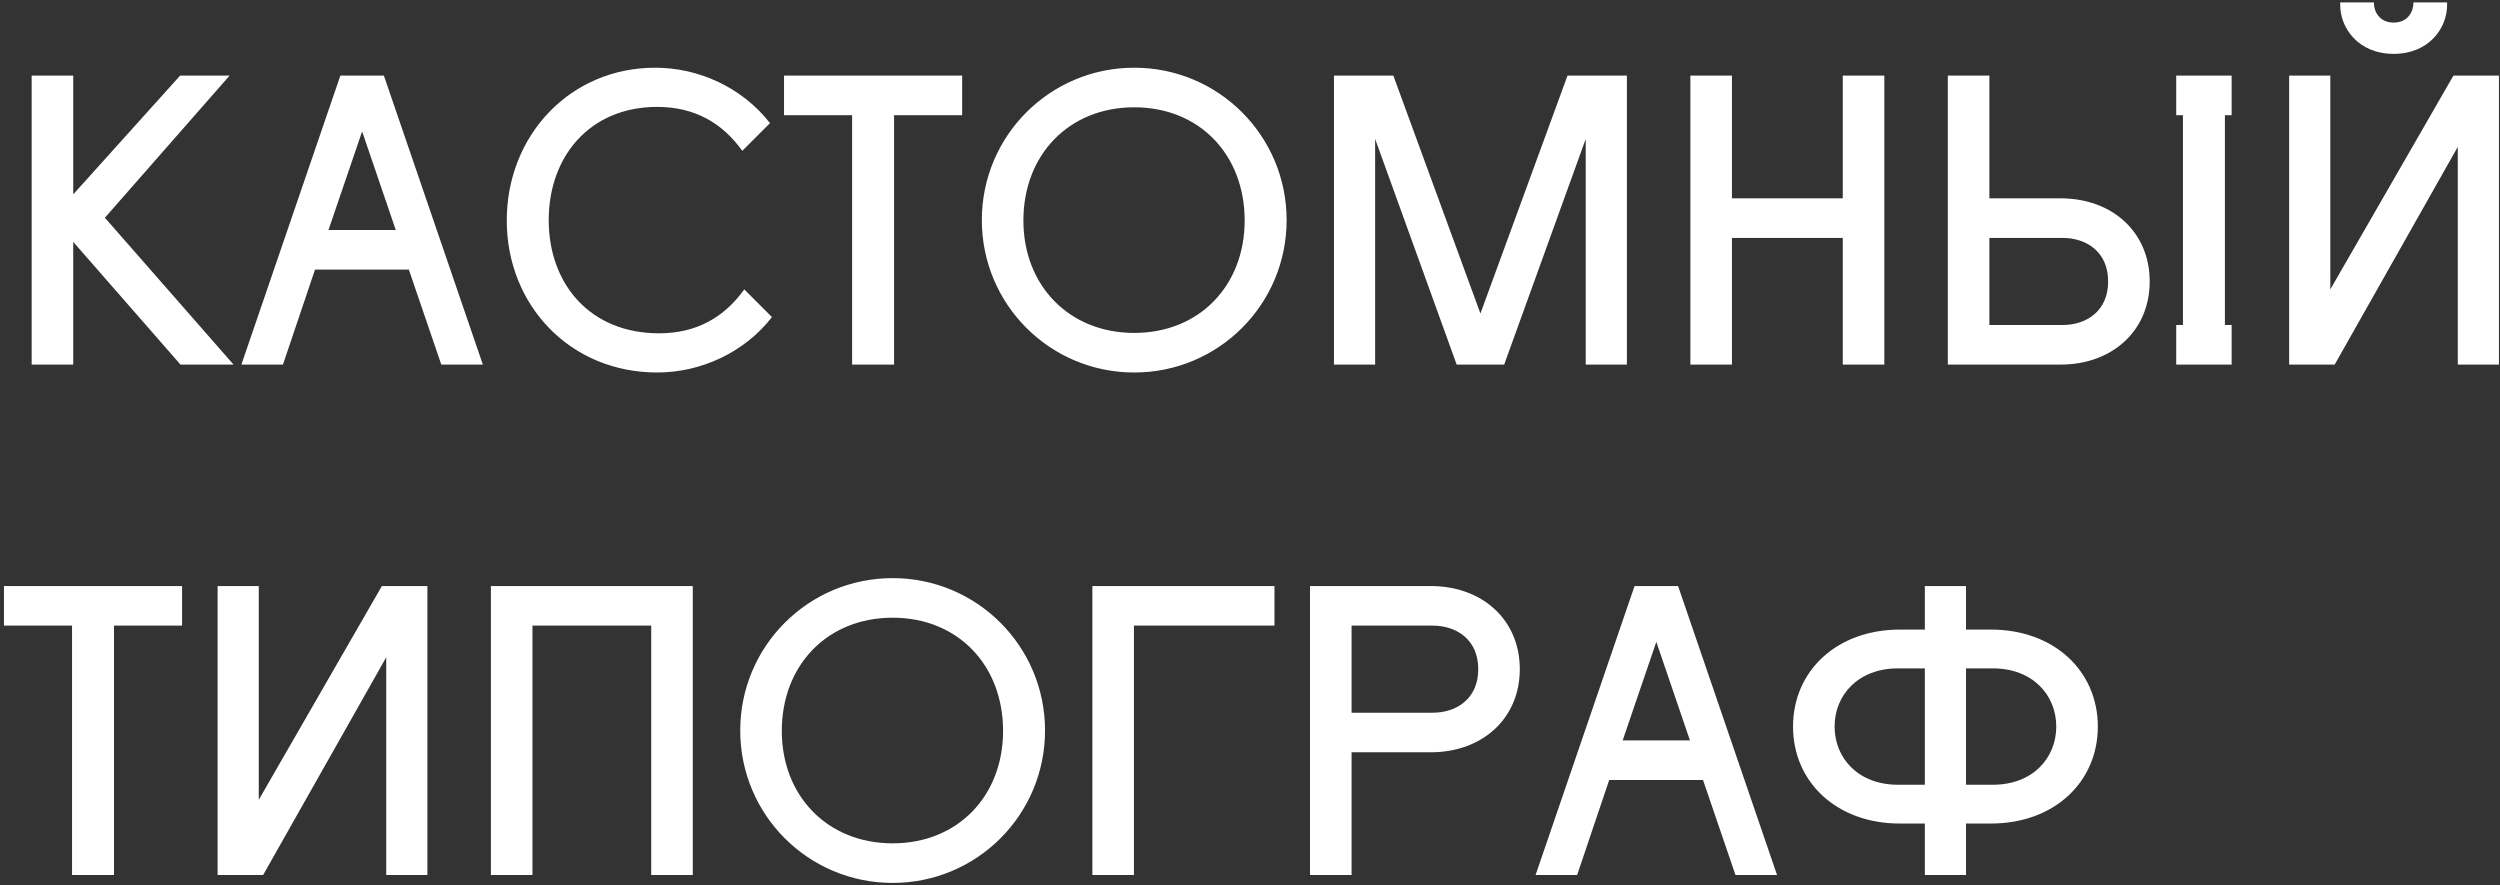 <?xml version="1.0" encoding="UTF-8"?> <svg xmlns="http://www.w3.org/2000/svg" width="240" height="85" viewBox="0 0 240 85" fill="none"><rect x="0" y="0" width="240" height="85" fill="#333333" stroke="none"/> <path d="M17.29 7.26H22.04L10.07 20.902L22.42 35H17.328L7.03 23.22V35H3.04V7.26H7.03V18.66L17.29 7.26ZM27.164 35H23.174L32.674 7.26H36.854L46.354 35H42.364L39.248 25.88H30.242L27.164 35ZM37.994 22.08L34.764 12.618L31.534 22.08H37.994ZM48.649 21.168C48.649 12.998 54.729 6.5 62.899 6.5C67.079 6.5 71.259 8.4 73.919 11.82L71.259 14.48C69.359 11.82 66.699 10.262 63.089 10.262C56.629 10.262 52.677 15.012 52.677 21.13C52.677 27.248 56.629 31.998 63.279 31.998C66.889 31.998 69.549 30.44 71.449 27.78L74.109 30.44C71.449 33.86 67.269 35.76 63.089 35.76C54.729 35.76 48.649 29.3 48.649 21.168ZM75.267 7.26H92.367V11.06H85.831V35H81.803V11.06H75.267V7.26ZM94.256 21.13C94.256 13.036 100.792 6.5 108.886 6.5C116.98 6.5 123.516 13.036 123.516 21.13C123.516 29.224 116.98 35.76 108.886 35.76C100.792 35.76 94.256 29.224 94.256 21.13ZM98.246 21.168C98.246 27.4 102.616 31.96 108.886 31.96C115.156 31.96 119.488 27.4 119.488 21.168C119.488 14.86 115.156 10.3 108.886 10.3C102.616 10.3 98.246 14.86 98.246 21.168ZM142.121 30.098L150.481 7.26H156.181V35H152.229V13.34L144.401 35H139.841L132.013 13.34V35H128.061V7.26H133.761L142.121 30.098ZM176.906 19.04V7.26H180.896V35H176.906V22.84H166.266V35H162.276V7.26H166.266V19.04H176.906ZM186.991 35V7.26H190.981V19.04H197.821C202.761 19.04 206.371 22.27 206.371 27.02C206.371 31.77 202.761 35 197.821 35H186.991ZM208.917 35V31.2H209.563V11.06H208.917V7.26H214.237V11.06H213.591V31.2H214.237V35H208.917ZM190.981 31.2H198.011C200.291 31.2 202.381 29.87 202.381 27.02C202.381 24.17 200.291 22.84 198.011 22.84H190.981V31.2ZM223.711 7.26V27.78L235.529 7.26H239.899V35H235.947V14.1L224.129 35H219.759V7.26H223.711ZM229.791 5.17C226.371 5.17 224.661 2.662 224.661 0.496V0.23H227.891V0.268C227.891 1.104 228.423 2.168 229.791 2.168C231.159 2.168 231.691 1.104 231.691 0.268V0.23H234.921V0.496C234.921 2.662 233.211 5.17 229.791 5.17ZM0.38 56.26H17.48V60.06H10.944V84H6.916V60.06H0.38V56.26ZM24.842 56.26V76.78L36.66 56.26H41.03V84H37.078V63.1L25.26 84H20.89V56.26H24.842ZM47.126 84V56.26H66.506V84H62.516V60.06H51.116V84H47.126ZM71.063 70.13C71.063 62.036 77.599 55.5 85.693 55.5C93.787 55.5 100.323 62.036 100.323 70.13C100.323 78.224 93.787 84.76 85.693 84.76C77.599 84.76 71.063 78.224 71.063 70.13ZM75.053 70.168C75.053 76.4 79.423 80.96 85.693 80.96C91.963 80.96 96.295 76.4 96.295 70.168C96.295 63.86 91.963 59.3 85.693 59.3C79.423 59.3 75.053 63.86 75.053 70.168ZM104.868 84V56.26H122.348V60.06H108.858V84H104.868ZM125.761 84V56.26H137.351C142.291 56.26 145.901 59.49 145.901 64.24C145.901 68.99 142.291 72.22 137.351 72.22H129.751V84H125.761ZM129.751 68.42H137.541C139.821 68.42 141.911 67.09 141.911 64.24C141.911 61.39 139.821 60.06 137.541 60.06H129.751V68.42ZM151.406 84H147.416L156.916 56.26H161.096L170.596 84H166.606L163.49 74.88H154.484L151.406 84ZM162.236 71.08L159.006 61.618L155.776 71.08H162.236ZM184.785 84V79.06H182.391C176.311 79.06 172.131 75.07 172.131 69.75C172.131 64.43 176.311 60.44 182.391 60.44H184.785V56.26H188.737V60.44H191.131C197.211 60.44 201.391 64.43 201.391 69.75C201.391 75.07 197.211 79.06 191.131 79.06H188.737V84H184.785ZM188.737 75.336H191.321C195.121 75.336 197.401 72.79 197.401 69.75C197.401 66.71 195.121 64.164 191.321 64.164H188.737V75.336ZM176.121 69.75C176.121 72.79 178.401 75.336 182.201 75.336H184.785V64.164H182.201C178.401 64.164 176.121 66.71 176.121 69.75Z" fill="white"></path> </svg> 